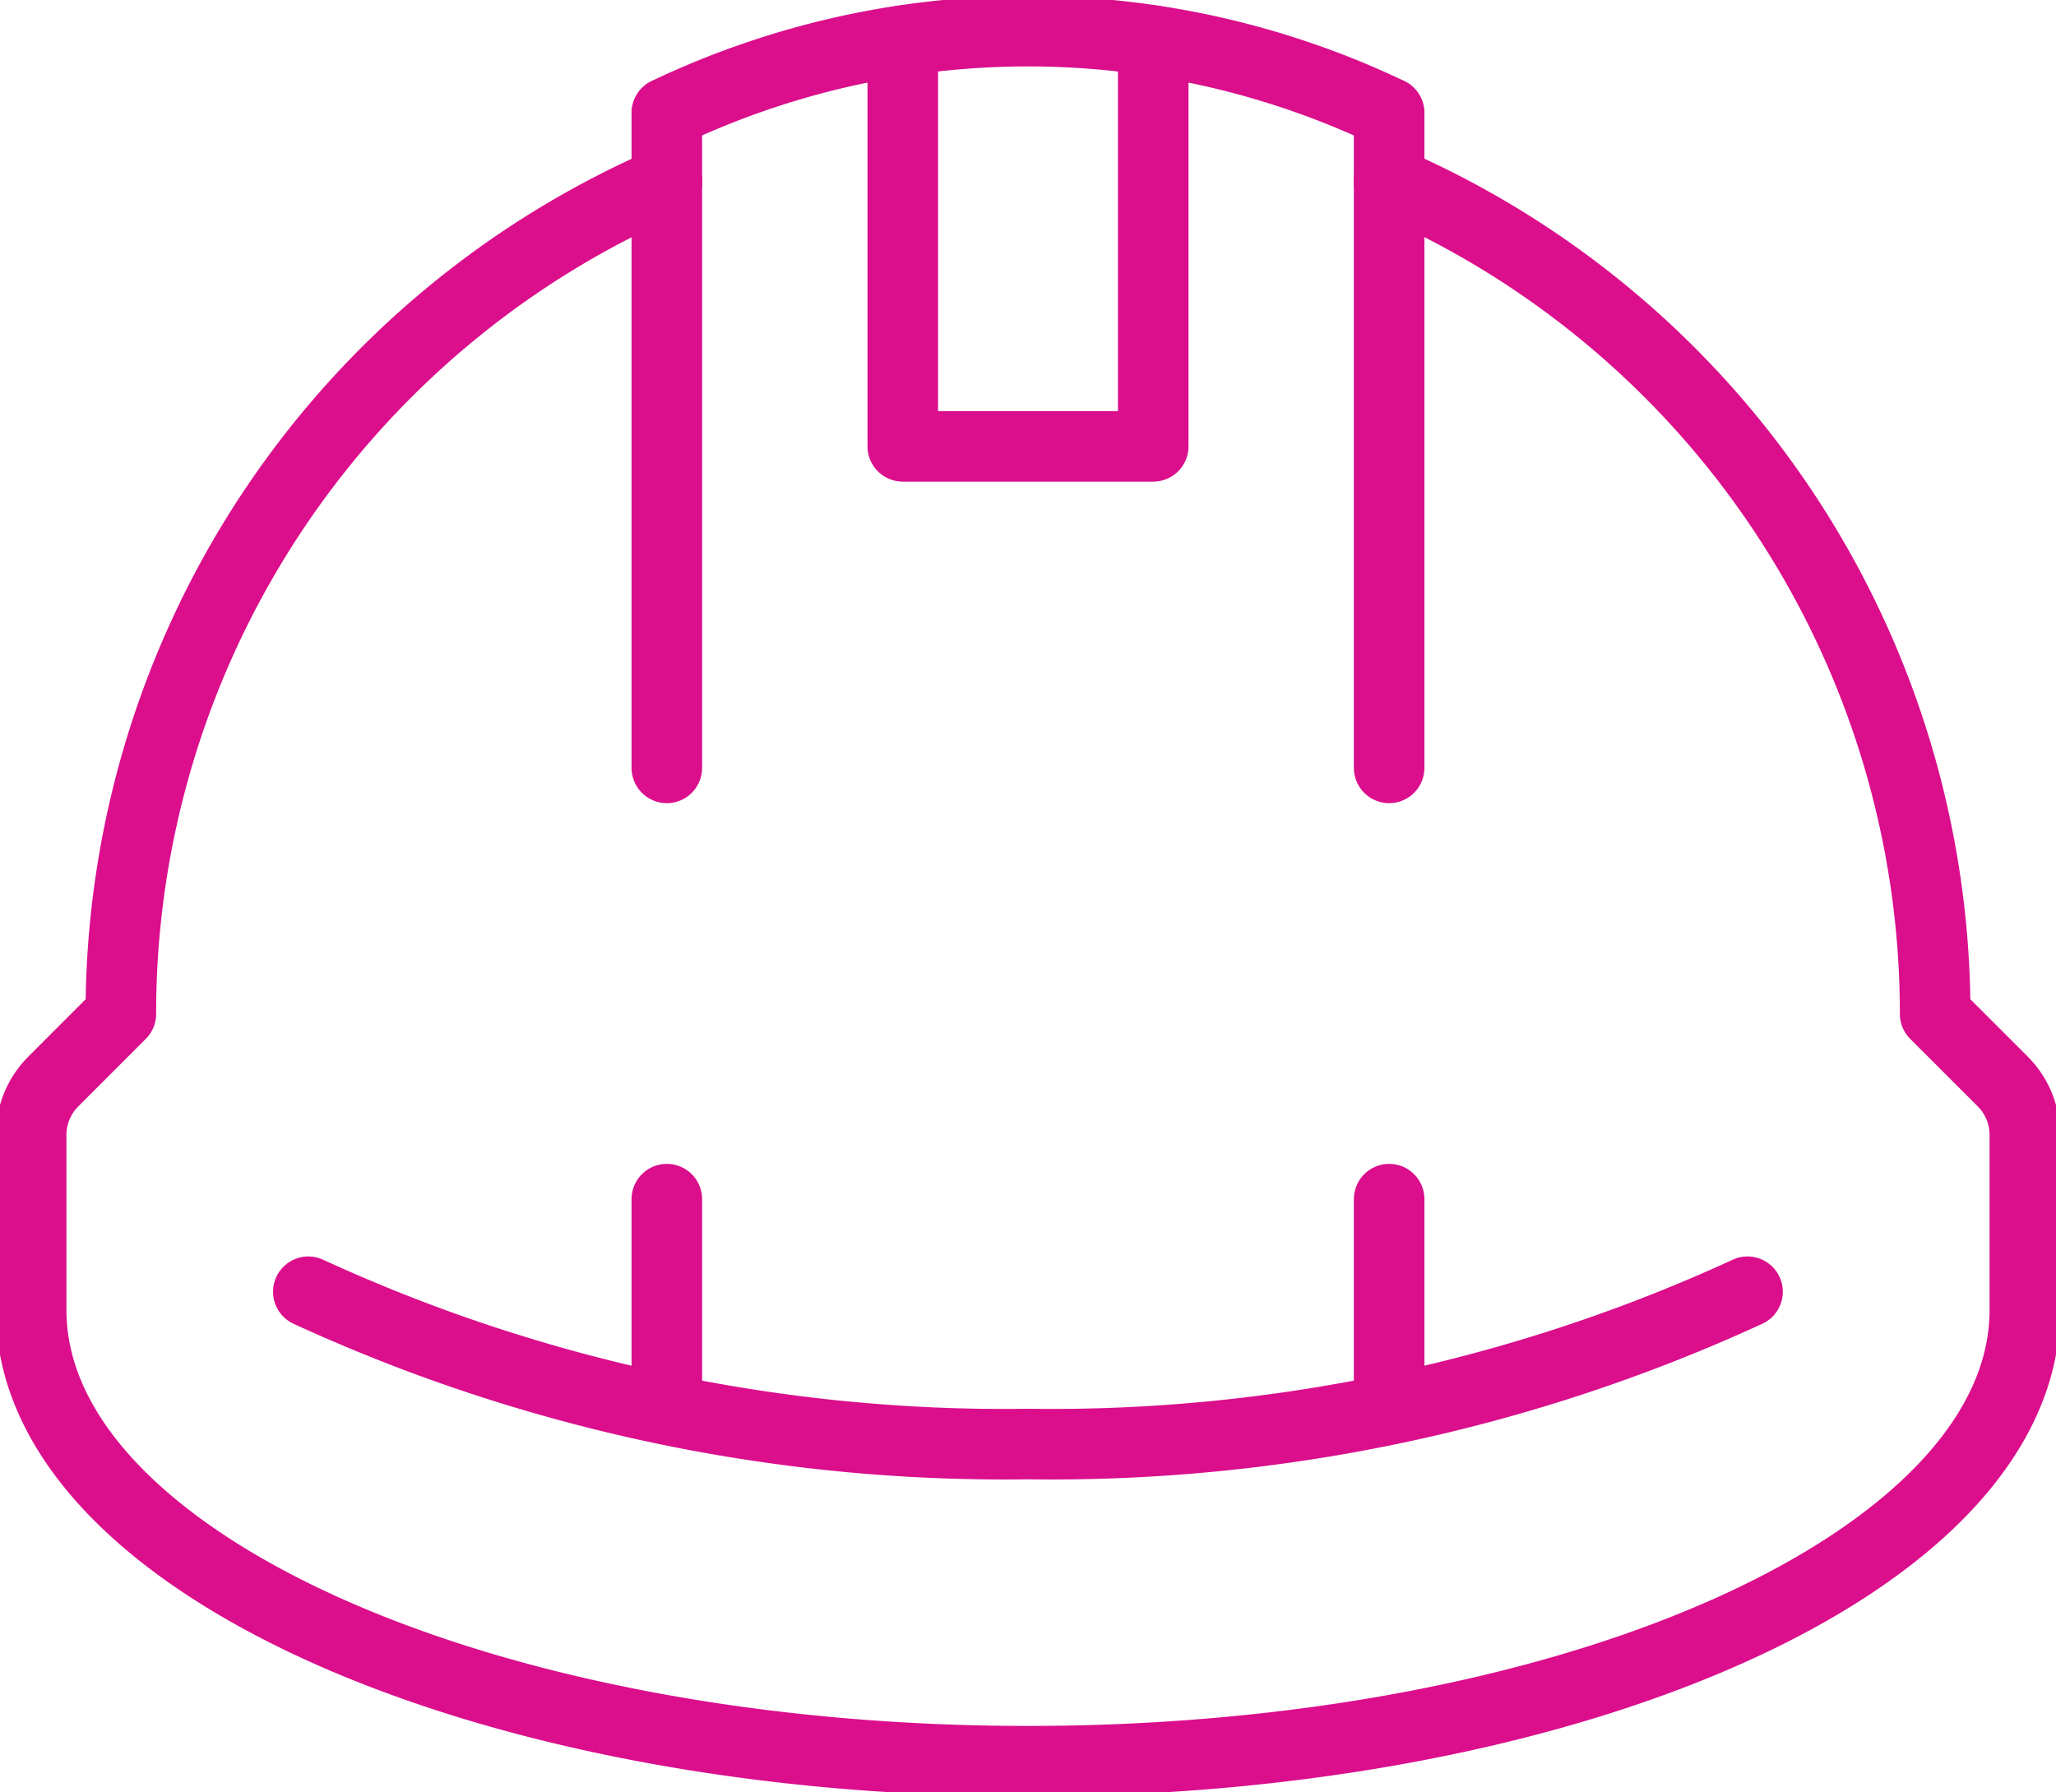 <svg xmlns="http://www.w3.org/2000/svg" xmlns:xlink="http://www.w3.org/1999/xlink" width="58.286" height="50.808" viewBox="0 0 58.286 50.808">
  <defs>
    <clipPath id="clip-path">
      <rect id="Rectangle_610" data-name="Rectangle 610" width="58.286" height="50.808" fill="none" stroke="#db0e8c" stroke-width="2"/>
    </clipPath>
  </defs>
  <g id="Group_941" data-name="Group 941" transform="translate(0 0)">
    <line id="Line_278" data-name="Line 278" y1="18.565" transform="translate(39.381 3.204)" fill="none" stroke="#db0e8c" stroke-linecap="round" stroke-linejoin="round" stroke-width="2"/>
    <line id="Line_279" data-name="Line 279" y1="5.887" transform="translate(39.381 33.995)" fill="none" stroke="#db0e8c" stroke-linecap="round" stroke-linejoin="round" stroke-width="2"/>
    <line id="Line_280" data-name="Line 280" y1="18.565" transform="translate(18.904 3.204)" fill="none" stroke="#db0e8c" stroke-linecap="round" stroke-linejoin="round" stroke-width="2"/>
    <line id="Line_281" data-name="Line 281" y1="5.887" transform="translate(18.904 33.995)" fill="none" stroke="#db0e8c" stroke-linecap="round" stroke-linejoin="round" stroke-width="2"/>
    <g id="Group_940" data-name="Group 940" transform="translate(0 0)">
      <g id="Group_939" data-name="Group 939" clip-path="url(#clip-path)">
        <path id="Path_523" data-name="Path 523" d="M18.526,2.915A25.7,25.7,0,0,0,3.043,26.51L1.127,28.427A2.147,2.147,0,0,0,.5,29.942V34.9c0,7.067,12.652,12.795,28.26,12.795S57.02,41.963,57.02,34.9V29.94a2.15,2.15,0,0,0-.627-1.515L54.477,26.51a25.719,25.719,0,0,0-15.483-23.6" transform="translate(0.383 2.234)" fill="none" stroke="#db0e8c" stroke-linecap="round" stroke-linejoin="round" stroke-width="2"/>
        <path id="Path_524" data-name="Path 524" d="M10.706,2.814a23.788,23.788,0,0,1,20.467,0" transform="translate(8.203 0.383)" fill="none" stroke="#db0e8c" stroke-linecap="round" stroke-linejoin="round" stroke-width="2"/>
        <path id="Path_525" data-name="Path 525" d="M4.949,20.733a47.219,47.219,0,0,0,20.4,4.318,47.227,47.227,0,0,0,20.4-4.318" transform="translate(3.792 15.887)" fill="none" stroke="#db0e8c" stroke-linecap="round" stroke-linejoin="round" stroke-width="2"/>
        <path id="Path_526" data-name="Path 526" d="M21.59.653v11.5h-7.1V.653" transform="translate(11.103 0.501)" fill="none" stroke="#db0e8c" stroke-linecap="round" stroke-linejoin="round" stroke-width="2"/>
      </g>
    </g>
  </g>
</svg>
